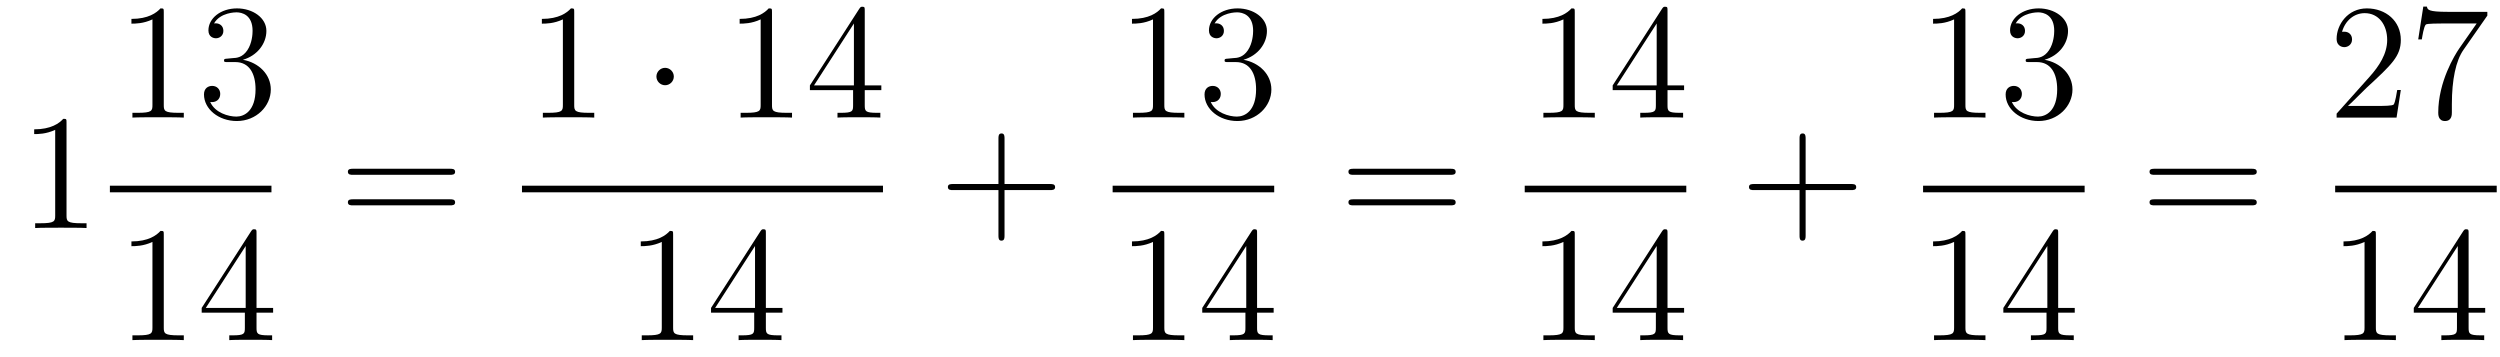 <?xml version='1.0'?>
<!-- This file was generated by dvisvgm 1.14.1 -->
<svg height='26pt' version='1.1' viewBox='0 -26 182 26' width='182pt' xmlns='http://www.w3.org/2000/svg' xmlns:xlink='http://www.w3.org/1999/xlink'>
<g id='page1'>
<g transform='matrix(1 0 0 1 -127 641)'>
<path d='M131.843 -658.062C131.843 -658.338 131.843 -658.349 131.604 -658.349C131.317 -658.027 130.719 -657.584 129.488 -657.584V-657.238C129.763 -657.238 130.36 -657.238 131.018 -657.548V-651.32C131.018 -650.89 130.982 -650.747 129.93 -650.747H129.56V-650.4C129.882 -650.424 131.042 -650.424 131.436 -650.424C131.831 -650.424 132.978 -650.424 133.301 -650.4V-650.747H132.931C131.879 -650.747 131.843 -650.89 131.843 -651.32V-658.062Z' fill-rule='evenodd'/>
<path d='M138.923 -666.102C138.923 -666.378 138.923 -666.389 138.684 -666.389C138.397 -666.067 137.799 -665.624 136.568 -665.624V-665.278C136.843 -665.278 137.44 -665.278 138.098 -665.588V-659.36C138.098 -658.93 138.062 -658.787 137.01 -658.787H136.64V-658.44C136.962 -658.464 138.122 -658.464 138.516 -658.464C138.911 -658.464 140.058 -658.464 140.381 -658.44V-658.787H140.011C138.959 -658.787 138.923 -658.93 138.923 -659.36V-666.102ZM143.56 -662.732C143.356 -662.72 143.308 -662.707 143.308 -662.6C143.308 -662.481 143.368 -662.481 143.583 -662.481H144.133C145.149 -662.481 145.604 -661.644 145.604 -660.496C145.604 -658.93 144.791 -658.512 144.205 -658.512C143.631 -658.512 142.651 -658.787 142.304 -659.576C142.687 -659.516 143.033 -659.731 143.033 -660.161C143.033 -660.508 142.782 -660.747 142.448 -660.747C142.161 -660.747 141.85 -660.58 141.85 -660.126C141.85 -659.062 142.914 -658.189 144.241 -658.189C145.663 -658.189 146.715 -659.277 146.715 -660.484C146.715 -661.584 145.831 -662.445 144.683 -662.648C145.723 -662.947 146.393 -663.819 146.393 -664.752C146.393 -665.696 145.412 -666.389 144.253 -666.389C143.057 -666.389 142.173 -665.66 142.173 -664.788C142.173 -664.309 142.543 -664.214 142.723 -664.214C142.974 -664.214 143.261 -664.393 143.261 -664.752C143.261 -665.134 142.974 -665.302 142.711 -665.302C142.639 -665.302 142.615 -665.302 142.579 -665.29C143.033 -666.102 144.157 -666.102 144.217 -666.102C144.612 -666.102 145.388 -665.923 145.388 -664.752C145.388 -664.525 145.353 -663.855 145.006 -663.341C144.647 -662.815 144.241 -662.779 143.918 -662.767L143.56 -662.732Z' fill-rule='evenodd'/>
<path d='M135 -653H146.762V-653.481H135'/>
<path d='M138.923 -649.902C138.923 -650.178 138.923 -650.189 138.684 -650.189C138.397 -649.867 137.799 -649.424 136.568 -649.424V-649.078C136.843 -649.078 137.44 -649.078 138.098 -649.388V-643.16C138.098 -642.73 138.062 -642.587 137.01 -642.587H136.64V-642.24C136.962 -642.264 138.122 -642.264 138.516 -642.264C138.911 -642.264 140.058 -642.264 140.381 -642.24V-642.587H140.011C138.959 -642.587 138.923 -642.73 138.923 -643.16V-649.902ZM145.675 -650.022C145.675 -650.249 145.675 -650.309 145.508 -650.309C145.412 -650.309 145.377 -650.309 145.281 -650.166L141.683 -644.583V-644.236H144.826V-643.148C144.826 -642.706 144.803 -642.587 143.93 -642.587H143.691V-642.24C143.966 -642.264 144.91 -642.264 145.245 -642.264C145.58 -642.264 146.536 -642.264 146.811 -642.24V-642.587H146.572C145.711 -642.587 145.675 -642.706 145.675 -643.148V-644.236H146.883V-644.583H145.675V-650.022ZM144.886 -649.09V-644.583H141.981L144.886 -649.09Z' fill-rule='evenodd'/>
<path d='M159.749 -654.273C159.916 -654.273 160.132 -654.273 160.132 -654.488C160.132 -654.715 159.928 -654.715 159.749 -654.715H152.708C152.541 -654.715 152.326 -654.715 152.326 -654.5C152.326 -654.273 152.529 -654.273 152.708 -654.273H159.749ZM159.749 -652.05C159.916 -652.05 160.132 -652.05 160.132 -652.265C160.132 -652.492 159.928 -652.492 159.749 -652.492H152.708C152.541 -652.492 152.326 -652.492 152.326 -652.277C152.326 -652.05 152.529 -652.05 152.708 -652.05H159.749Z' fill-rule='evenodd'/>
<path d='M168.803 -666.102C168.803 -666.378 168.803 -666.389 168.564 -666.389C168.277 -666.067 167.679 -665.624 166.448 -665.624V-665.278C166.723 -665.278 167.32 -665.278 167.978 -665.588V-659.36C167.978 -658.93 167.942 -658.787 166.89 -658.787H166.52V-658.44C166.842 -658.464 168.002 -658.464 168.396 -658.464C168.791 -658.464 169.938 -658.464 170.261 -658.44V-658.787H169.891C168.839 -658.787 168.803 -658.93 168.803 -659.36V-666.102Z' fill-rule='evenodd'/>
<path d='M176.054 -661.428C176.054 -661.775 175.767 -662.062 175.42 -662.062C175.074 -662.062 174.787 -661.775 174.787 -661.428C174.787 -661.082 175.074 -660.795 175.42 -660.795C175.767 -660.795 176.054 -661.082 176.054 -661.428Z' fill-rule='evenodd'/>
<path d='M183.201 -666.102C183.201 -666.378 183.201 -666.389 182.962 -666.389C182.675 -666.067 182.077 -665.624 180.846 -665.624V-665.278C181.121 -665.278 181.719 -665.278 182.376 -665.588V-659.36C182.376 -658.93 182.34 -658.787 181.288 -658.787H180.918V-658.44C181.24 -658.464 182.4 -658.464 182.795 -658.464C183.189 -658.464 184.337 -658.464 184.659 -658.44V-658.787H184.289C183.237 -658.787 183.201 -658.93 183.201 -659.36V-666.102ZM189.954 -666.222C189.954 -666.449 189.954 -666.509 189.786 -666.509C189.691 -666.509 189.655 -666.509 189.559 -666.366L185.961 -660.783V-660.436H189.105V-659.348C189.105 -658.906 189.081 -658.787 188.208 -658.787H187.969V-658.44C188.244 -658.464 189.189 -658.464 189.523 -658.464C189.858 -658.464 190.814 -658.464 191.089 -658.44V-658.787H190.85C189.989 -658.787 189.954 -658.906 189.954 -659.348V-660.436H191.161V-660.783H189.954V-666.222ZM189.165 -665.29V-660.783H186.26L189.165 -665.29Z' fill-rule='evenodd'/>
<path d='M165 -653H191.281V-653.481H165'/>
<path d='M176.003 -649.902C176.003 -650.178 176.003 -650.189 175.764 -650.189C175.477 -649.867 174.879 -649.424 173.648 -649.424V-649.078C173.923 -649.078 174.52 -649.078 175.178 -649.388V-643.16C175.178 -642.73 175.142 -642.587 174.09 -642.587H173.72V-642.24C174.042 -642.264 175.202 -642.264 175.596 -642.264C175.991 -642.264 177.138 -642.264 177.461 -642.24V-642.587H177.091C176.039 -642.587 176.003 -642.73 176.003 -643.16V-649.902ZM182.755 -650.022C182.755 -650.249 182.755 -650.309 182.588 -650.309C182.492 -650.309 182.457 -650.309 182.361 -650.166L178.763 -644.583V-644.236H181.906V-643.148C181.906 -642.706 181.883 -642.587 181.01 -642.587H180.771V-642.24C181.046 -642.264 181.99 -642.264 182.325 -642.264S183.616 -642.264 183.891 -642.24V-642.587H183.652C182.791 -642.587 182.755 -642.706 182.755 -643.148V-644.236H183.963V-644.583H182.755V-650.022ZM181.966 -649.09V-644.583H179.061L181.966 -649.09Z' fill-rule='evenodd'/>
<path d='M200.13 -653.161H203.429C203.597 -653.161 203.812 -653.161 203.812 -653.377C203.812 -653.604 203.609 -653.604 203.429 -653.604H200.13V-656.903C200.13 -657.07 200.13 -657.286 199.914 -657.286C199.687 -657.286 199.687 -657.082 199.687 -656.903V-653.604H196.388C196.22 -653.604 196.006 -653.604 196.006 -653.388C196.006 -653.161 196.208 -653.161 196.388 -653.161H199.687V-649.862C199.687 -649.695 199.687 -649.48 199.902 -649.48C200.13 -649.48 200.13 -649.683 200.13 -649.862V-653.161Z' fill-rule='evenodd'/>
<path d='M211.763 -666.102C211.763 -666.378 211.763 -666.389 211.524 -666.389C211.237 -666.067 210.64 -665.624 209.408 -665.624V-665.278C209.683 -665.278 210.281 -665.278 210.938 -665.588V-659.36C210.938 -658.93 210.902 -658.787 209.85 -658.787H209.479V-658.44C209.802 -658.464 210.962 -658.464 211.356 -658.464C211.751 -658.464 212.898 -658.464 213.221 -658.44V-658.787H212.851C211.799 -658.787 211.763 -658.93 211.763 -659.36V-666.102ZM216.4 -662.732C216.196 -662.72 216.149 -662.707 216.149 -662.6C216.149 -662.481 216.209 -662.481 216.424 -662.481H216.973C217.99 -662.481 218.443 -661.644 218.443 -660.496C218.443 -658.93 217.631 -658.512 217.045 -658.512C216.472 -658.512 215.491 -658.787 215.144 -659.576C215.527 -659.516 215.873 -659.731 215.873 -660.161C215.873 -660.508 215.622 -660.747 215.287 -660.747C215 -660.747 214.69 -660.58 214.69 -660.126C214.69 -659.062 215.754 -658.189 217.081 -658.189C218.503 -658.189 219.556 -659.277 219.556 -660.484C219.556 -661.584 218.671 -662.445 217.523 -662.648C218.563 -662.947 219.233 -663.819 219.233 -664.752C219.233 -665.696 218.252 -666.389 217.093 -666.389C215.898 -666.389 215.012 -665.66 215.012 -664.788C215.012 -664.309 215.383 -664.214 215.563 -664.214C215.814 -664.214 216.101 -664.393 216.101 -664.752C216.101 -665.134 215.814 -665.302 215.551 -665.302C215.479 -665.302 215.455 -665.302 215.419 -665.29C215.873 -666.102 216.997 -666.102 217.057 -666.102C217.452 -666.102 218.228 -665.923 218.228 -664.752C218.228 -664.525 218.192 -663.855 217.846 -663.341C217.488 -662.815 217.081 -662.779 216.758 -662.767L216.4 -662.732Z' fill-rule='evenodd'/>
<path d='M208 -653H219.762V-653.481H208'/>
<path d='M211.763 -649.902C211.763 -650.178 211.763 -650.189 211.524 -650.189C211.237 -649.867 210.64 -649.424 209.408 -649.424V-649.078C209.683 -649.078 210.281 -649.078 210.938 -649.388V-643.16C210.938 -642.73 210.902 -642.587 209.85 -642.587H209.479V-642.24C209.802 -642.264 210.962 -642.264 211.356 -642.264C211.751 -642.264 212.898 -642.264 213.221 -642.24V-642.587H212.851C211.799 -642.587 211.763 -642.73 211.763 -643.16V-649.902ZM218.515 -650.022C218.515 -650.249 218.515 -650.309 218.348 -650.309C218.252 -650.309 218.216 -650.309 218.12 -650.166L214.523 -644.583V-644.236H217.667V-643.148C217.667 -642.706 217.643 -642.587 216.77 -642.587H216.53V-642.24C216.806 -642.264 217.751 -642.264 218.084 -642.264C218.419 -642.264 219.376 -642.264 219.65 -642.24V-642.587H219.412C218.551 -642.587 218.515 -642.706 218.515 -643.148V-644.236H219.722V-644.583H218.515V-650.022ZM217.727 -649.09V-644.583H214.822L217.727 -649.09Z' fill-rule='evenodd'/>
<path d='M232.589 -654.273C232.757 -654.273 232.972 -654.273 232.972 -654.488C232.972 -654.715 232.769 -654.715 232.589 -654.715H225.548C225.38 -654.715 225.166 -654.715 225.166 -654.5C225.166 -654.273 225.368 -654.273 225.548 -654.273H232.589ZM232.589 -652.05C232.757 -652.05 232.972 -652.05 232.972 -652.265C232.972 -652.492 232.769 -652.492 232.589 -652.492H225.548C225.38 -652.492 225.166 -652.492 225.166 -652.277C225.166 -652.05 225.368 -652.05 225.548 -652.05H232.589Z' fill-rule='evenodd'/>
<path d='M241.643 -666.102C241.643 -666.378 241.643 -666.389 241.404 -666.389C241.117 -666.067 240.52 -665.624 239.288 -665.624V-665.278C239.563 -665.278 240.161 -665.278 240.818 -665.588V-659.36C240.818 -658.93 240.782 -658.787 239.73 -658.787H239.359V-658.44C239.682 -658.464 240.842 -658.464 241.236 -658.464C241.631 -658.464 242.778 -658.464 243.101 -658.44V-658.787H242.731C241.679 -658.787 241.643 -658.93 241.643 -659.36V-666.102ZM248.395 -666.222C248.395 -666.449 248.395 -666.509 248.228 -666.509C248.132 -666.509 248.096 -666.509 248 -666.366L244.403 -660.783V-660.436H247.547V-659.348C247.547 -658.906 247.523 -658.787 246.65 -658.787H246.41V-658.44C246.686 -658.464 247.631 -658.464 247.964 -658.464C248.299 -658.464 249.256 -658.464 249.53 -658.44V-658.787H249.292C248.431 -658.787 248.395 -658.906 248.395 -659.348V-660.436H249.602V-660.783H248.395V-666.222ZM247.607 -665.29V-660.783H244.702L247.607 -665.29Z' fill-rule='evenodd'/>
<path d='M238 -653H249.762V-653.481H238'/>
<path d='M241.643 -649.902C241.643 -650.178 241.643 -650.189 241.404 -650.189C241.117 -649.867 240.52 -649.424 239.288 -649.424V-649.078C239.563 -649.078 240.161 -649.078 240.818 -649.388V-643.16C240.818 -642.73 240.782 -642.587 239.73 -642.587H239.359V-642.24C239.682 -642.264 240.842 -642.264 241.236 -642.264C241.631 -642.264 242.778 -642.264 243.101 -642.24V-642.587H242.731C241.679 -642.587 241.643 -642.73 241.643 -643.16V-649.902ZM248.395 -650.022C248.395 -650.249 248.395 -650.309 248.228 -650.309C248.132 -650.309 248.096 -650.309 248 -650.166L244.403 -644.583V-644.236H247.547V-643.148C247.547 -642.706 247.523 -642.587 246.65 -642.587H246.41V-642.24C246.686 -642.264 247.631 -642.264 247.964 -642.264C248.299 -642.264 249.256 -642.264 249.53 -642.24V-642.587H249.292C248.431 -642.587 248.395 -642.706 248.395 -643.148V-644.236H249.602V-644.583H248.395V-650.022ZM247.607 -649.09V-644.583H244.702L247.607 -649.09Z' fill-rule='evenodd'/>
<path d='M258.45 -653.161H261.749C261.917 -653.161 262.132 -653.161 262.132 -653.377C262.132 -653.604 261.929 -653.604 261.749 -653.604H258.45V-656.903C258.45 -657.07 258.45 -657.286 258.234 -657.286C258.007 -657.286 258.007 -657.082 258.007 -656.903V-653.604H254.708C254.54 -653.604 254.326 -653.604 254.326 -653.388C254.326 -653.161 254.528 -653.161 254.708 -653.161H258.007V-649.862C258.007 -649.695 258.007 -649.48 258.222 -649.48C258.45 -649.48 258.45 -649.683 258.45 -649.862V-653.161Z' fill-rule='evenodd'/>
<path d='M270.083 -666.102C270.083 -666.378 270.083 -666.389 269.844 -666.389C269.557 -666.067 268.96 -665.624 267.728 -665.624V-665.278C268.003 -665.278 268.601 -665.278 269.258 -665.588V-659.36C269.258 -658.93 269.222 -658.787 268.17 -658.787H267.799V-658.44C268.122 -658.464 269.282 -658.464 269.676 -658.464C270.071 -658.464 271.218 -658.464 271.541 -658.44V-658.787H271.171C270.119 -658.787 270.083 -658.93 270.083 -659.36V-666.102ZM274.72 -662.732C274.516 -662.72 274.469 -662.707 274.469 -662.6C274.469 -662.481 274.529 -662.481 274.744 -662.481H275.293C276.31 -662.481 276.763 -661.644 276.763 -660.496C276.763 -658.93 275.951 -658.512 275.365 -658.512C274.792 -658.512 273.811 -658.787 273.464 -659.576C273.847 -659.516 274.193 -659.731 274.193 -660.161C274.193 -660.508 273.942 -660.747 273.607 -660.747C273.32 -660.747 273.01 -660.58 273.01 -660.126C273.01 -659.062 274.074 -658.189 275.401 -658.189C276.823 -658.189 277.876 -659.277 277.876 -660.484C277.876 -661.584 276.991 -662.445 275.843 -662.648C276.883 -662.947 277.553 -663.819 277.553 -664.752C277.553 -665.696 276.572 -666.389 275.413 -666.389C274.218 -666.389 273.332 -665.66 273.332 -664.788C273.332 -664.309 273.703 -664.214 273.883 -664.214C274.134 -664.214 274.421 -664.393 274.421 -664.752C274.421 -665.134 274.134 -665.302 273.871 -665.302C273.799 -665.302 273.775 -665.302 273.739 -665.29C274.193 -666.102 275.317 -666.102 275.377 -666.102C275.772 -666.102 276.548 -665.923 276.548 -664.752C276.548 -664.525 276.512 -663.855 276.166 -663.341C275.808 -662.815 275.401 -662.779 275.078 -662.767L274.72 -662.732Z' fill-rule='evenodd'/>
<path d='M267 -653H278.761V-653.481H267'/>
<path d='M270.083 -649.902C270.083 -650.178 270.083 -650.189 269.844 -650.189C269.557 -649.867 268.96 -649.424 267.728 -649.424V-649.078C268.003 -649.078 268.601 -649.078 269.258 -649.388V-643.16C269.258 -642.73 269.222 -642.587 268.17 -642.587H267.799V-642.24C268.122 -642.264 269.282 -642.264 269.676 -642.264C270.071 -642.264 271.218 -642.264 271.541 -642.24V-642.587H271.171C270.119 -642.587 270.083 -642.73 270.083 -643.16V-649.902ZM276.835 -650.022C276.835 -650.249 276.835 -650.309 276.668 -650.309C276.572 -650.309 276.536 -650.309 276.44 -650.166L272.843 -644.583V-644.236H275.987V-643.148C275.987 -642.706 275.963 -642.587 275.09 -642.587H274.85V-642.24C275.126 -642.264 276.071 -642.264 276.404 -642.264C276.739 -642.264 277.696 -642.264 277.97 -642.24V-642.587H277.732C276.871 -642.587 276.835 -642.706 276.835 -643.148V-644.236H278.042V-644.583H276.835V-650.022ZM276.047 -649.09V-644.583H273.142L276.047 -649.09Z' fill-rule='evenodd'/>
<path d='M290.909 -654.273C291.077 -654.273 291.292 -654.273 291.292 -654.488C291.292 -654.715 291.089 -654.715 290.909 -654.715H283.868C283.7 -654.715 283.486 -654.715 283.486 -654.5C283.486 -654.273 283.688 -654.273 283.868 -654.273H290.909ZM290.909 -652.05C291.077 -652.05 291.292 -652.05 291.292 -652.265C291.292 -652.492 291.089 -652.492 290.909 -652.492H283.868C283.7 -652.492 283.486 -652.492 283.486 -652.277C283.486 -652.05 283.688 -652.05 283.868 -652.05H290.909Z' fill-rule='evenodd'/>
<path d='M301.78 -660.448H301.517C301.481 -660.245 301.385 -659.587 301.266 -659.396C301.182 -659.289 300.5 -659.289 300.142 -659.289H297.931C298.254 -659.564 298.982 -660.329 299.293 -660.616C301.11 -662.289 301.78 -662.911 301.78 -664.094C301.78 -665.469 300.692 -666.389 299.305 -666.389C297.919 -666.389 297.106 -665.206 297.106 -664.178C297.106 -663.568 297.632 -663.568 297.667 -663.568C297.919 -663.568 298.229 -663.747 298.229 -664.13C298.229 -664.465 298.002 -664.692 297.667 -664.692C297.56 -664.692 297.536 -664.692 297.5 -664.68C297.727 -665.493 298.373 -666.043 299.15 -666.043C300.166 -666.043 300.787 -665.194 300.787 -664.094C300.787 -663.078 300.202 -662.193 299.521 -661.428L297.106 -658.727V-658.44H301.469L301.78 -660.448ZM308.078 -665.863V-666.138H305.197C303.751 -666.138 303.727 -666.294 303.679 -666.521H303.416L303.046 -664.13H303.308C303.344 -664.345 303.452 -665.087 303.607 -665.218C303.703 -665.29 304.6 -665.29 304.766 -665.29H307.301L306.034 -663.473C305.711 -663.007 304.504 -661.046 304.504 -658.799C304.504 -658.667 304.504 -658.189 304.994 -658.189C305.496 -658.189 305.496 -658.655 305.496 -658.811V-659.408C305.496 -661.189 305.783 -662.576 306.344 -663.377L308.078 -665.863Z' fill-rule='evenodd'/>
<path d='M297 -653H308.761V-653.481H297'/>
<path d='M299.963 -649.902C299.963 -650.178 299.963 -650.189 299.724 -650.189C299.437 -649.867 298.84 -649.424 297.608 -649.424V-649.078C297.883 -649.078 298.481 -649.078 299.138 -649.388V-643.16C299.138 -642.73 299.102 -642.587 298.05 -642.587H297.679V-642.24C298.002 -642.264 299.162 -642.264 299.556 -642.264C299.951 -642.264 301.098 -642.264 301.421 -642.24V-642.587H301.051C299.999 -642.587 299.963 -642.73 299.963 -643.16V-649.902ZM306.715 -650.022C306.715 -650.249 306.715 -650.309 306.548 -650.309C306.452 -650.309 306.416 -650.309 306.32 -650.166L302.723 -644.583V-644.236H305.867V-643.148C305.867 -642.706 305.843 -642.587 304.97 -642.587H304.73V-642.24C305.006 -642.264 305.951 -642.264 306.284 -642.264C306.619 -642.264 307.576 -642.264 307.85 -642.24V-642.587H307.612C306.751 -642.587 306.715 -642.706 306.715 -643.148V-644.236H307.922V-644.583H306.715V-650.022ZM305.927 -649.09V-644.583H303.022L305.927 -649.09Z' fill-rule='evenodd'/>
</g>
</g>
</svg>
